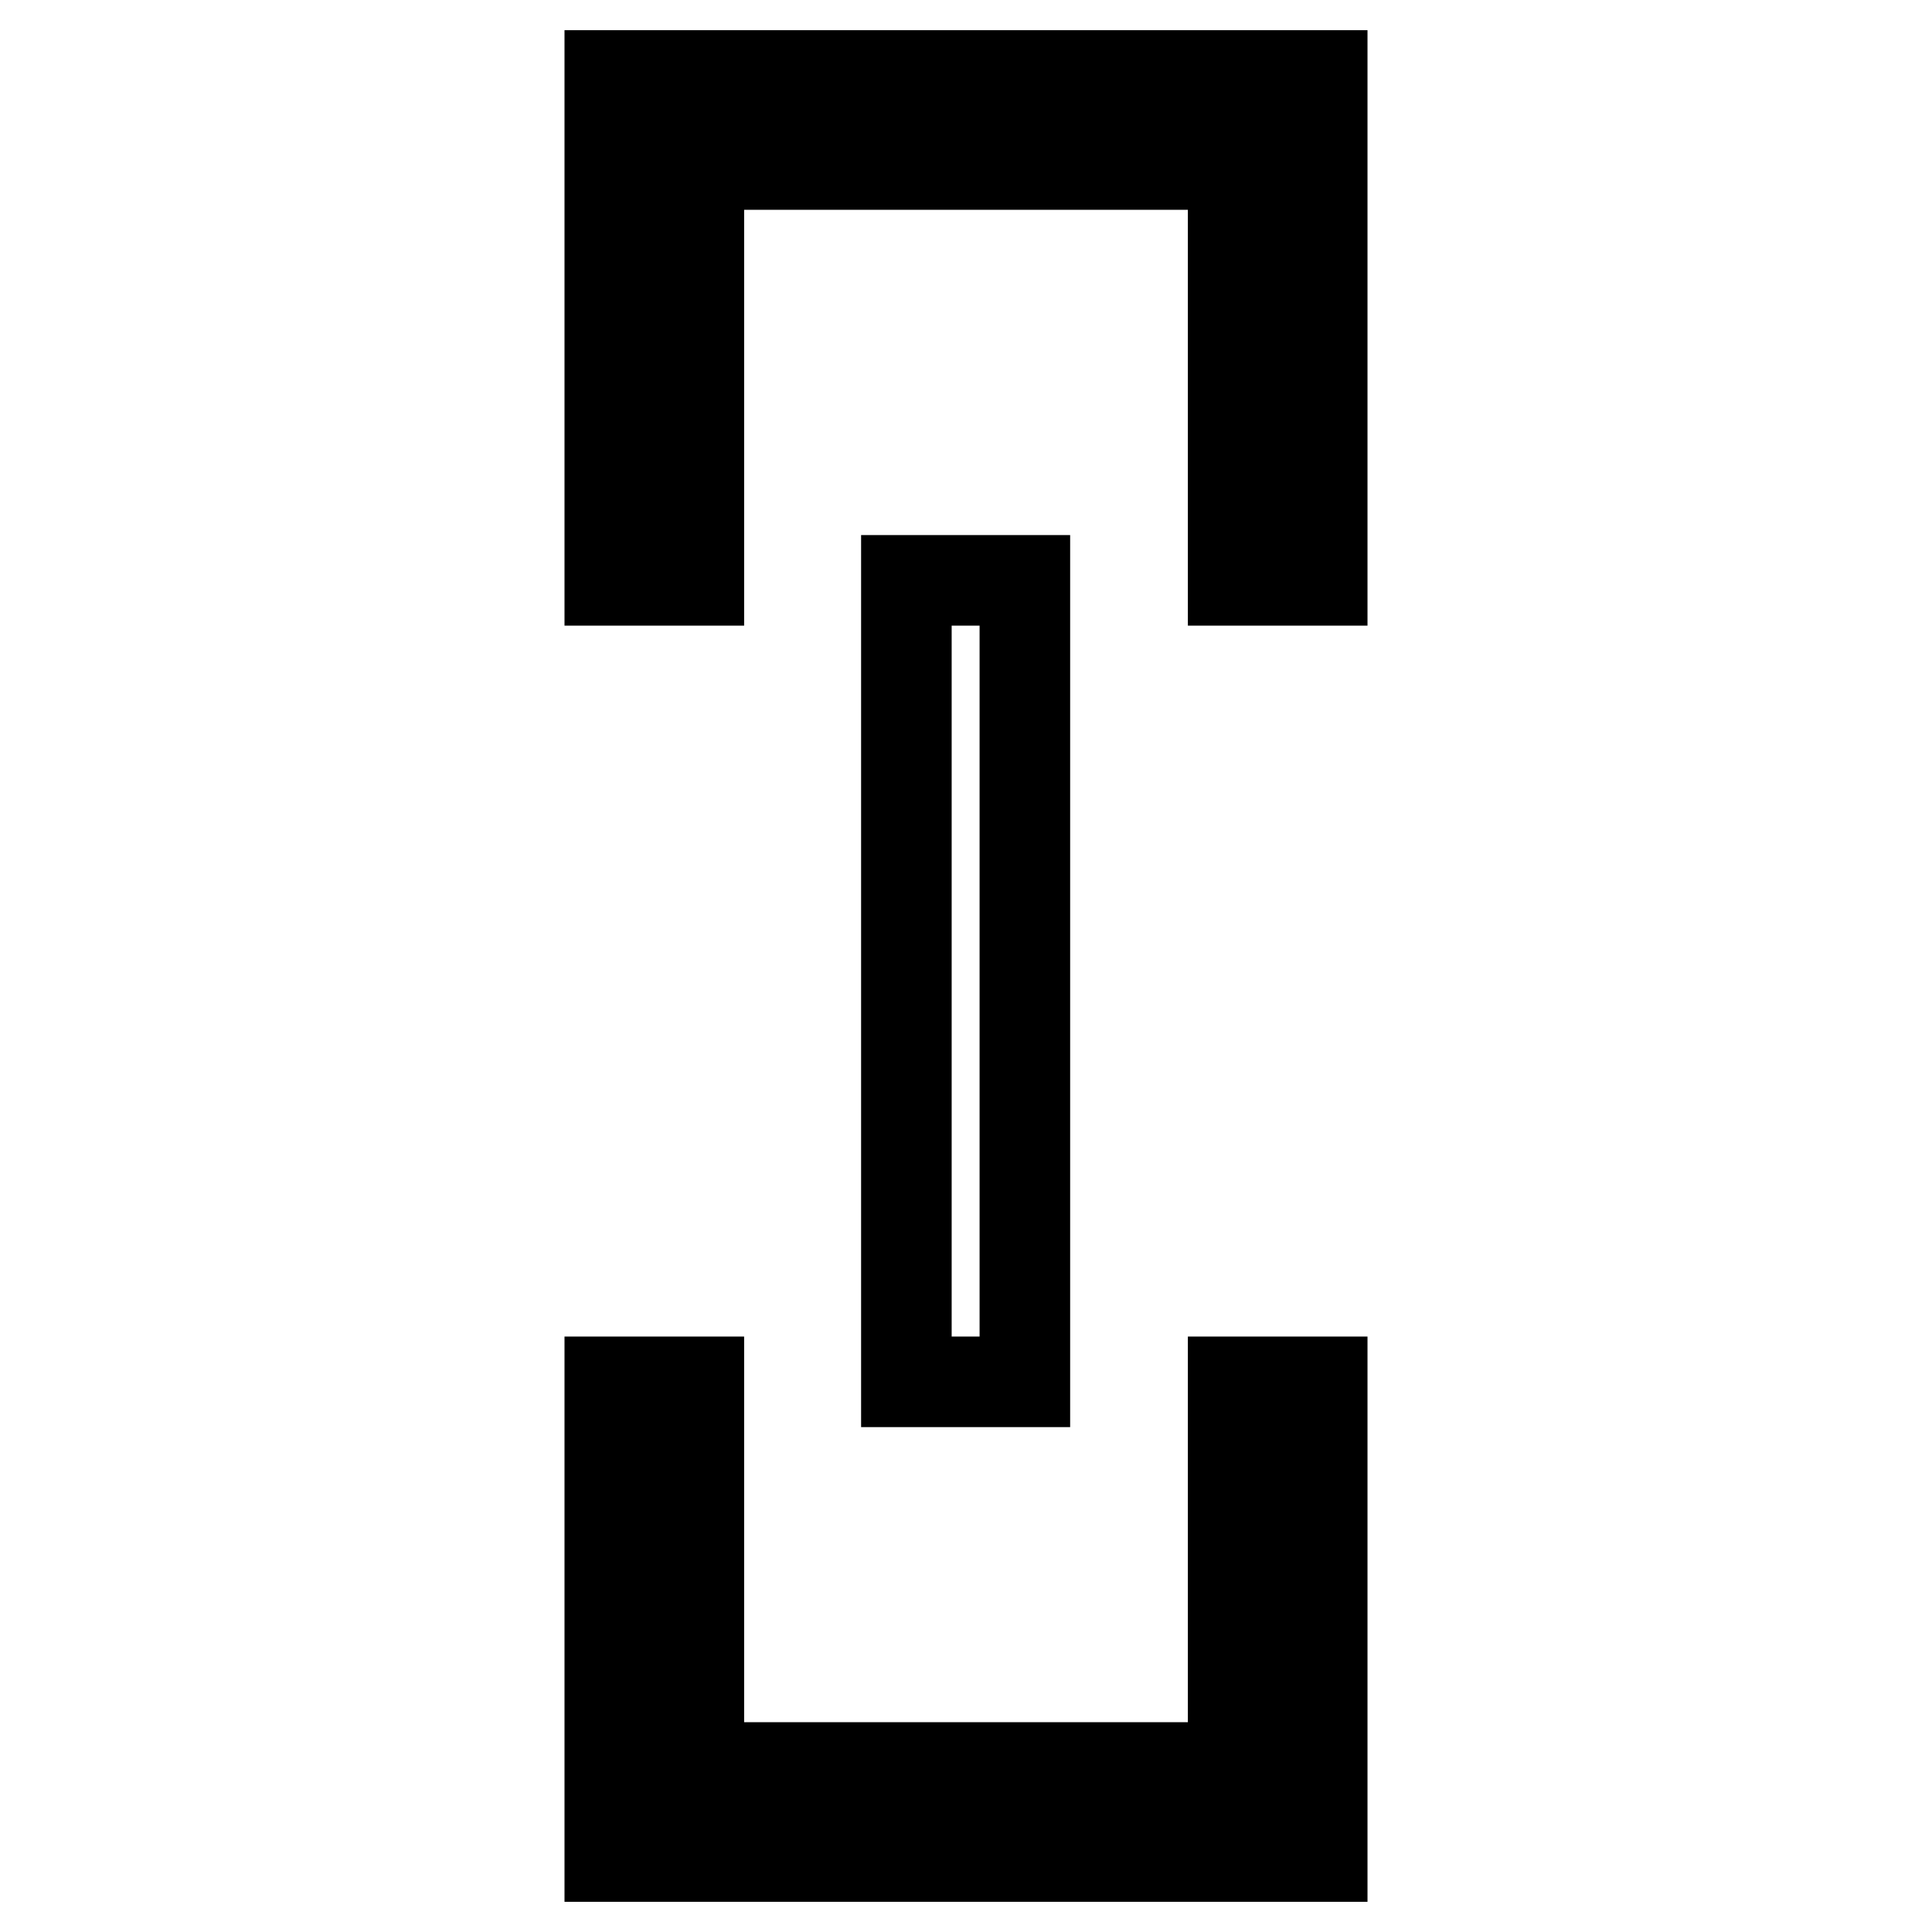 <?xml version="1.0" encoding="utf-8"?>
<!-- Svg Vector Icons : http://www.onlinewebfonts.com/icon -->
<!DOCTYPE svg PUBLIC "-//W3C//DTD SVG 1.1//EN" "http://www.w3.org/Graphics/SVG/1.1/DTD/svg11.dtd">
<svg version="1.1" xmlns="http://www.w3.org/2000/svg" xmlns:xlink="http://www.w3.org/1999/xlink" x="0px" y="0px" viewBox="0 0 256 256" enable-background="new 0 0 256 256" xml:space="preserve">
<g> <path stroke-width="12" fill-opacity="0" stroke="#000000"  d="M92.6,76.9V21.8h70.8v55.1h11.8V10H80.8v66.9H92.6z M163.4,183.1v51.1H92.6v-51.1H80.8V246h94.4v-62.9 H163.4z M120.1,76.9h15.7v106.2h-15.7V76.9z"/></g>
</svg>